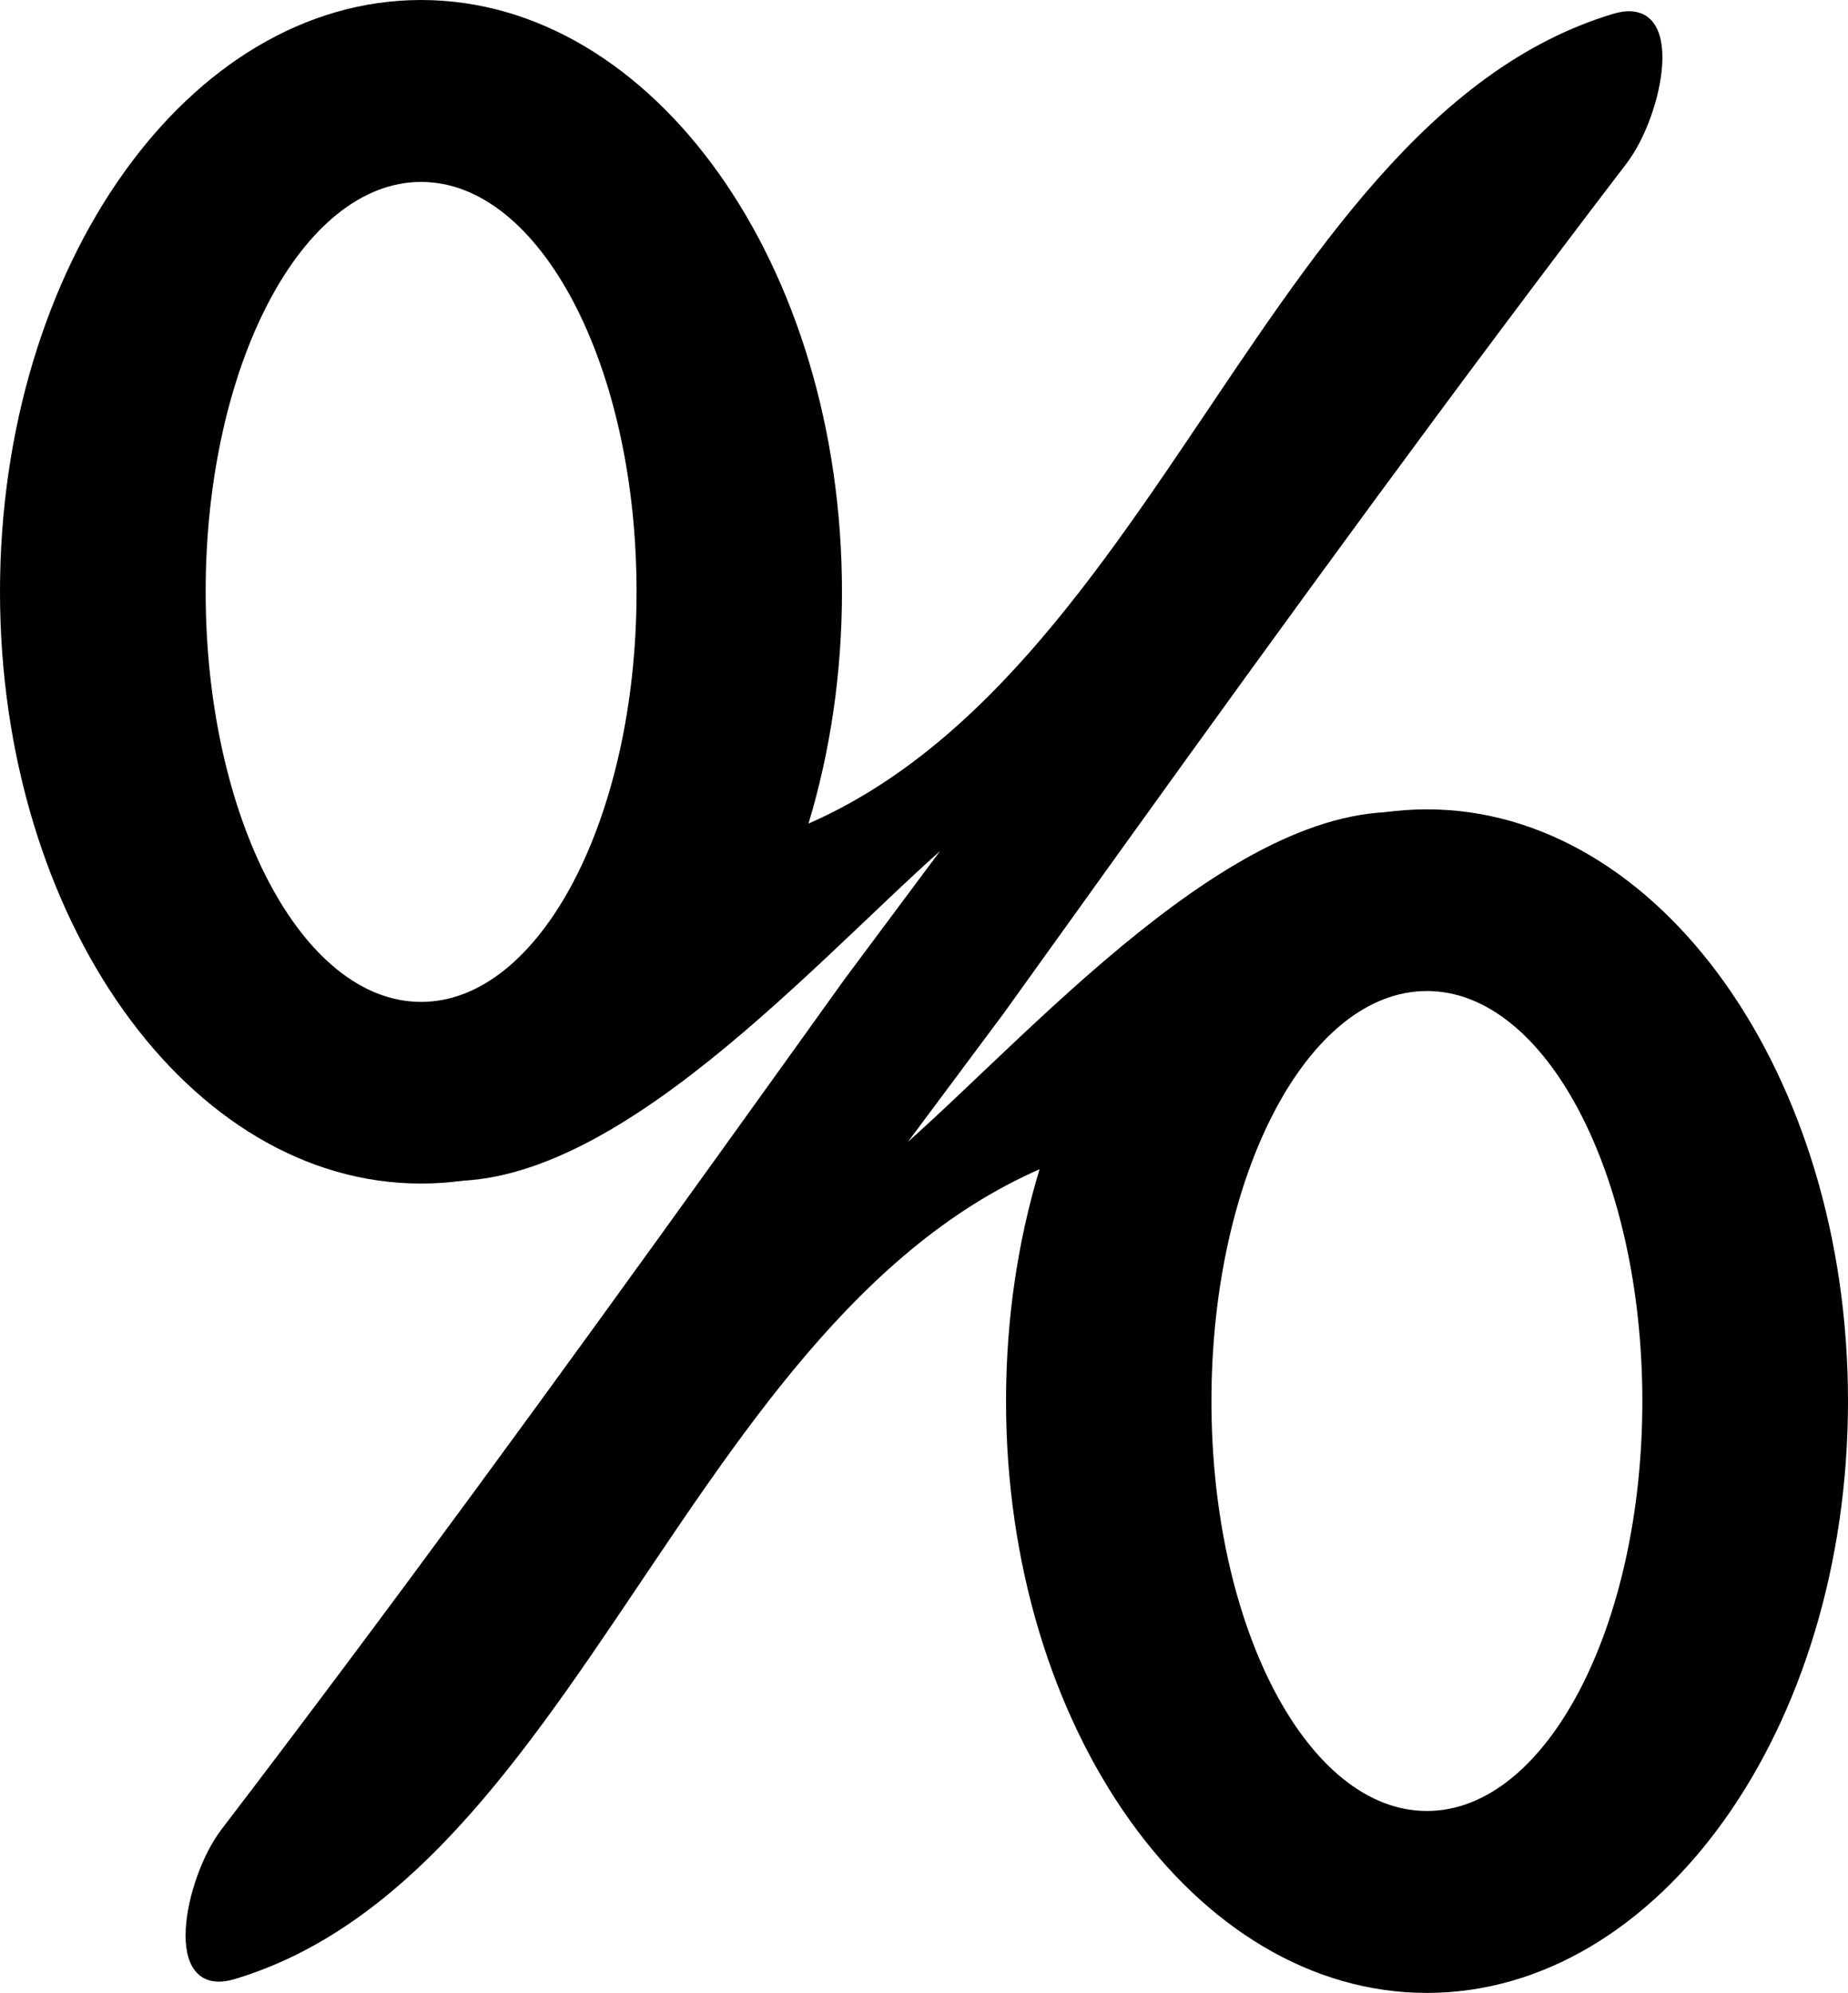 <?xml version="1.0" encoding="UTF-8" standalone="no"?>
<!-- Created with Inkscape (http://www.inkscape.org/) -->

<svg
   xmlns:dc="http://purl.org/dc/elements/1.1/"
   xmlns:cc="http://creativecommons.org/ns#"
   xmlns:rdf="http://www.w3.org/1999/02/22-rdf-syntax-ns#"
   xmlns:svg="http://www.w3.org/2000/svg"
   xmlns="http://www.w3.org/2000/svg"
   xmlns:sodipodi="http://sodipodi.sourceforge.net/DTD/sodipodi-0.dtd"
   xmlns:inkscape="http://www.inkscape.org/namespaces/inkscape"
   width="235.88"
   height="254.362"
   id="svg2"
   version="1.1"
   inkscape:version="0.47 r22583"
   sodipodi:docname="Novo documento 1">
  <defs
     id="defs4">
    <inkscape:perspective
       sodipodi:type="inkscape:persp3d"
       inkscape:vp_x="0 : 526.18109 : 1"
       inkscape:vp_y="0 : 1000 : 0"
       inkscape:vp_z="744.09448 : 526.18109 : 1"
       inkscape:persp3d-origin="372.04724 : 350.78739 : 1"
       id="perspective10" />
    <inkscape:perspective
       id="perspective3615"
       inkscape:persp3d-origin="0.5 : 0.33333333 : 1"
       inkscape:vp_z="1 : 0.5 : 1"
       inkscape:vp_y="0 : 1000 : 0"
       inkscape:vp_x="0 : 0.5 : 1"
       sodipodi:type="inkscape:persp3d" />
    <inkscape:perspective
       id="perspective3631"
       inkscape:persp3d-origin="0.5 : 0.33333333 : 1"
       inkscape:vp_z="1 : 0.5 : 1"
       inkscape:vp_y="0 : 1000 : 0"
       inkscape:vp_x="0 : 0.5 : 1"
       sodipodi:type="inkscape:persp3d" />
    <inkscape:perspective
       id="perspective3659"
       inkscape:persp3d-origin="0.5 : 0.33333333 : 1"
       inkscape:vp_z="1 : 0.5 : 1"
       inkscape:vp_y="0 : 1000 : 0"
       inkscape:vp_x="0 : 0.5 : 1"
       sodipodi:type="inkscape:persp3d" />
    <inkscape:perspective
       id="perspective3684"
       inkscape:persp3d-origin="0.5 : 0.33333333 : 1"
       inkscape:vp_z="1 : 0.5 : 1"
       inkscape:vp_y="0 : 1000 : 0"
       inkscape:vp_x="0 : 0.5 : 1"
       sodipodi:type="inkscape:persp3d" />
    <inkscape:perspective
       id="perspective3709"
       inkscape:persp3d-origin="0.5 : 0.33333333 : 1"
       inkscape:vp_z="1 : 0.5 : 1"
       inkscape:vp_y="0 : 1000 : 0"
       inkscape:vp_x="0 : 0.5 : 1"
       sodipodi:type="inkscape:persp3d" />
  </defs>
  <sodipodi:namedview
     id="base"
     pagecolor="#ffffff"
     bordercolor="#666666"
     borderopacity="1.0"
     inkscape:pageopacity="0.0"
     inkscape:pageshadow="2"
     inkscape:zoom="0.24748737"
     inkscape:cx="-633.62036"
     inkscape:cy="473.01239"
     inkscape:document-units="px"
     inkscape:current-layer="layer1"
     showgrid="false"
     inkscape:window-width="1600"
     inkscape:window-height="838"
     inkscape:window-x="-8"
     inkscape:window-y="-8"
     inkscape:window-maximized="1" />
  <g
     inkscape:label="Camada 1"
     inkscape:groupmode="layer"
     id="layer1"
     transform="translate(352.397,-309.235)">
    <g
       id="g3727">
      <path
         id="path3621-1"
         d="m -298.647,309.235 c -29.677,0 -53.75,33.814 -53.75,75.531 0,41.717 24.073,75.531 53.75,75.531 29.677,0 53.719,-33.814 53.719,-75.531 0,-41.717 -24.042,-75.531 -53.719,-75.531 z m 0,23.219 c 15.188,0 27.5,23.416 27.5,52.312 0,28.896 -12.312,52.344 -27.5,52.344 -15.188,0 -27.5,-23.447 -27.5,-52.344 0,-28.896 12.312,-52.312 27.5,-52.312 z"
         style="fill:#000000;fill-opacity:1;stroke:none" />
      <path
         id="path3621-1-4"
         d="m -170.267,563.597 c 29.677,0 53.75,-33.814 53.75,-75.531 0,-41.717 -24.073,-75.531 -53.75,-75.531 -29.677,0 -53.719,33.814 -53.719,75.531 0,41.717 24.042,75.531 53.719,75.531 z m 0,-23.219 c -15.188,0 -27.5,-23.416 -27.5,-52.312 0,-28.896 12.312,-52.344 27.5,-52.344 15.188,0 27.5,23.447 27.5,52.344 0,28.896 -12.312,52.312 -27.5,52.312 z"
         style="fill:#000000;fill-opacity:1;stroke:none" />
      <path
         sodipodi:nodetypes="cssssccccsssscccc"
         d="m -244.192,434.508 c -5.224,7.298 -10.536,14.685 -15.772,21.972 -10.473,14.573 -20.984,29.11 -31.594,43.555 -10.609,14.445 -21.316,28.799 -32.179,43.006 -4.63,6.056 -7.626,20.953 1.176,18.306 46.575,-14.007 59.604,-94.77 113.646,-106.949 11.917,-13.669 23.835,-27.337 35.745,-41.013 -23.134,-1.008 -50.097,31.446 -66.46,44.941 4.94,-6.637 9.881,-13.274 14.906,-20.003 5.309,-7.39 10.536,-14.685 15.772,-21.972 10.473,-14.573 20.984,-29.11 31.594,-43.555 10.609,-14.445 21.316,-28.799 32.179,-43.006 4.63,-6.056 7.626,-20.953 -1.176,-18.306 -46.575,14.007 -59.604,94.77 -113.646,106.949 -11.917,13.669 -23.835,27.337 -35.745,41.013 23.134,1.008 50.097,-31.446 66.46,-44.941 -4.94,6.637 -9.966,13.366 -14.906,20.003 z"
         style="fill:#000000;fill-opacity:1;stroke:#000000;stroke-width:1px;stroke-linecap:butt;stroke-linejoin:miter;stroke-opacity:1"
         id="path3645-8" />
    </g>
  </g>
</svg>
